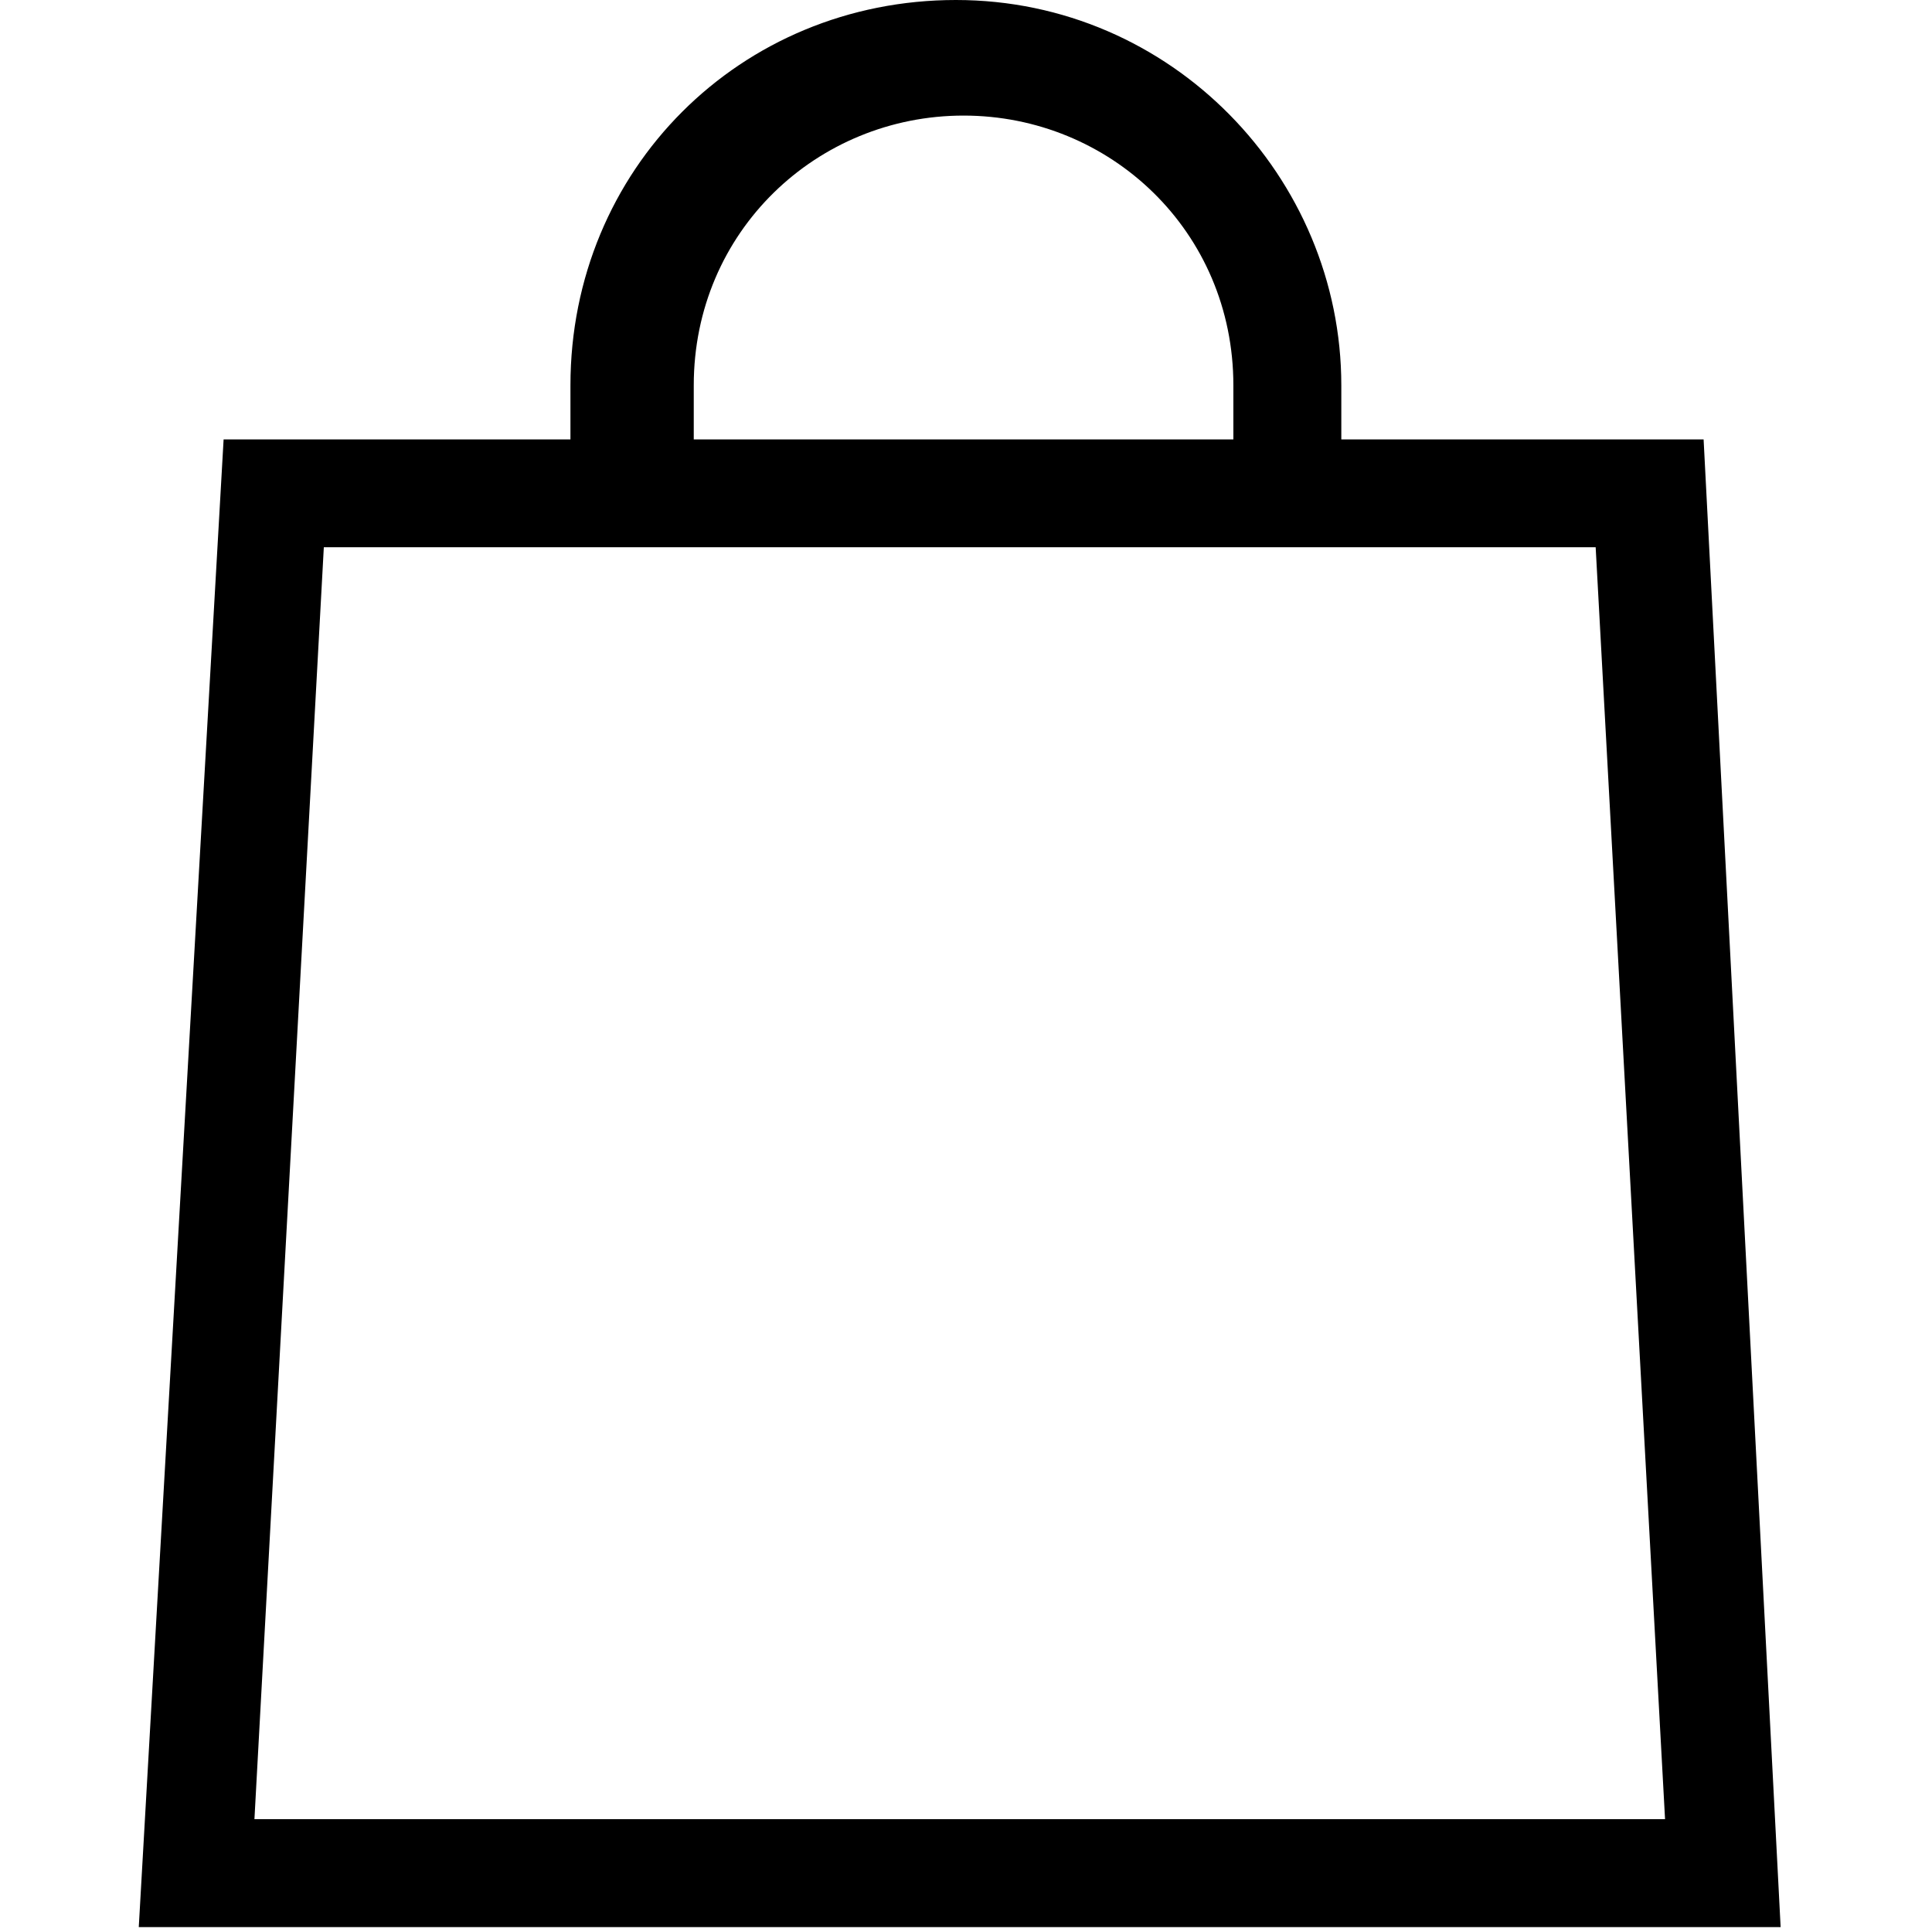 <?xml version="1.0" encoding="UTF-8"?> <svg xmlns="http://www.w3.org/2000/svg" width="23" height="23" viewBox="0 0 23 23" fill="none"><g clip-path="url(#clip0_3_16197)"><g clip-path="url(#clip1_3_16197)"><path d="M20.281 5.231H15.968V4.588C15.968 2.111 13.949 0 11.38 0C8.81 0 6.791 2.019 6.791 4.588V5.231H2.662L1.652 22.942H21.198L20.281 5.231ZM8.259 4.588C8.259 2.753 9.728 1.376 11.471 1.376C13.215 1.376 14.683 2.753 14.683 4.588V5.231H8.259V4.588ZM3.029 21.657L3.855 6.515H6.883H15.968H18.996L19.822 21.657H3.029Z" fill="black"></path></g></g><defs><clipPath id="clip0_3_16197"><rect width="22.942" height="22.942" fill="white"></rect></clipPath><clipPath id="clip1_3_16197"><rect width="22.942" height="22.942" fill="white"></rect></clipPath></defs></svg> 
